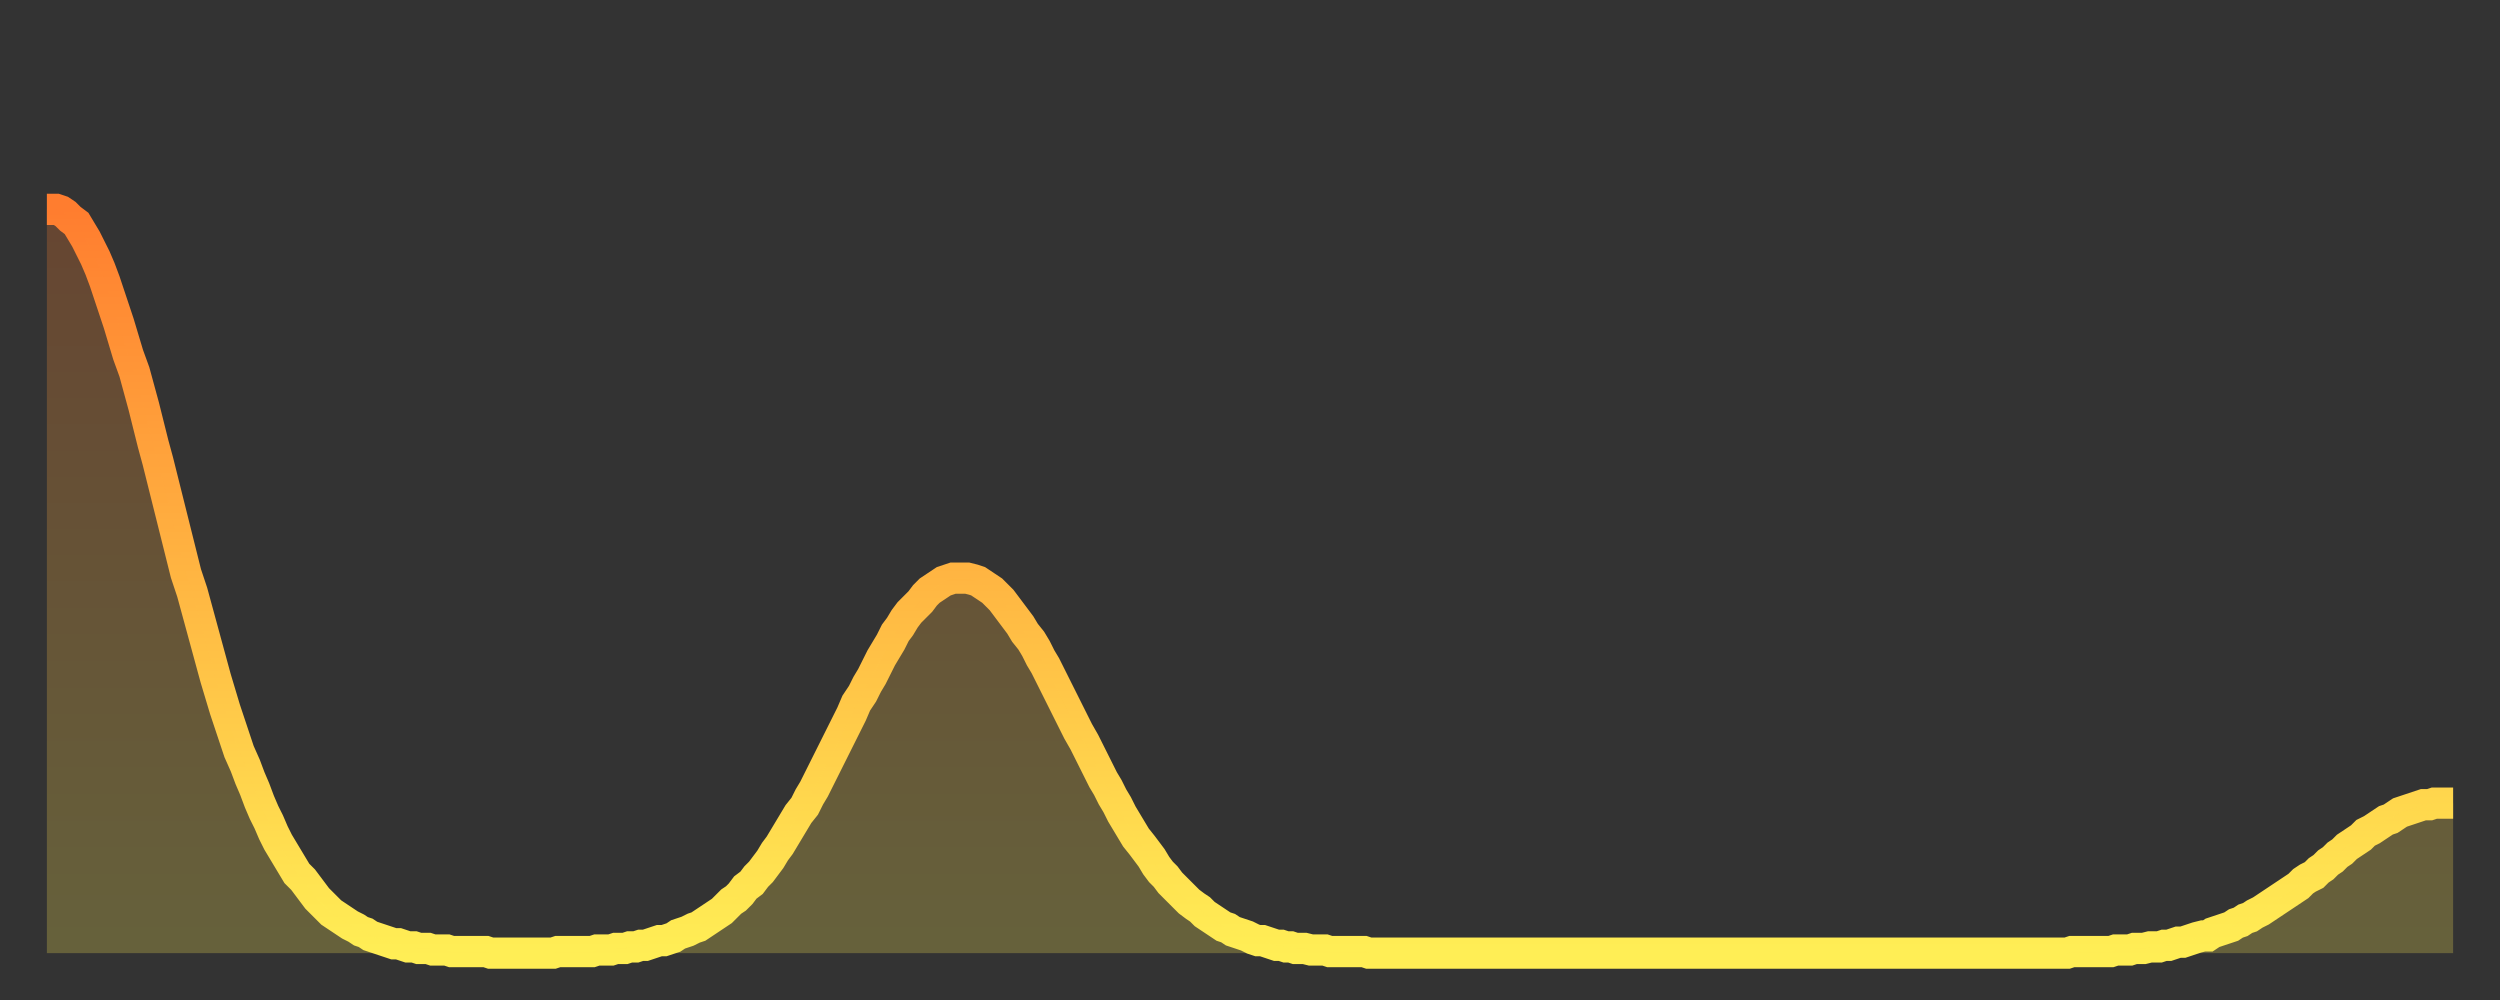 <?xml version="1.0" encoding="utf-8" ?>
<svg baseProfile="full" height="64" version="1.1" width="160" xmlns="http://www.w3.org/2000/svg" xmlns:ev="http://www.w3.org/2001/xml-events" xmlns:xlink="http://www.w3.org/1999/xlink"><rect width="100%" height="100%" fill="#333333" stroke="none"/><defs><linearGradient id="id1011308" x1="0" x2="0" y1="0" y2="1"><stop offset="0%" stop-color="#ff7d2f" /><stop offset="50%" stop-color="#ffb642" /><stop offset="100%" stop-color="#ffee55" /></linearGradient></defs><g transform="translate(3,3)"><g><path d="M 0.0 10.4 0.3 10.4 0.6 10.4 0.9 10.5 1.2 10.7 1.5 11.0 1.9 11.3 2.2 11.8 2.5 12.3 2.8 12.9 3.1 13.5 3.4 14.2 3.7 15.0 4.0 15.9 4.3 16.8 4.6 17.7 4.9 18.7 5.2 19.7 5.6 20.8 5.9 21.9 6.2 23.0 6.5 24.2 6.8 25.4 7.1 26.5 7.4 27.7 7.7 28.9 8.0 30.1 8.3 31.3 8.6 32.5 8.9 33.7 9.3 34.9 9.6 36.0 9.9 37.1 10.2 38.2 10.5 39.3 10.8 40.4 11.1 41.4 11.4 42.4 11.7 43.3 12.0 44.2 12.3 45.1 12.7 46.0 13.0 46.8 13.3 47.5 13.6 48.3 13.9 49.0 14.2 49.6 14.5 50.3 14.8 50.9 15.1 51.4 15.4 51.9 15.7 52.4 16.0 52.9 16.4 53.3 16.7 53.7 17.0 54.1 17.3 54.5 17.6 54.8 17.9 55.1 18.2 55.4 18.5 55.6 18.8 55.8 19.1 56.0 19.4 56.2 19.8 56.4 20.1 56.6 20.4 56.7 20.7 56.9 21.0 57.0 21.3 57.1 21.6 57.2 21.9 57.3 22.2 57.4 22.5 57.4 22.8 57.5 23.1 57.6 23.5 57.6 23.8 57.7 24.1 57.7 24.4 57.7 24.7 57.8 25.0 57.8 25.3 57.8 25.6 57.8 25.9 57.9 26.2 57.9 26.5 57.9 26.8 57.9 27.2 57.9 27.5 57.9 27.8 57.9 28.1 57.9 28.4 58.0 28.7 58.0 29.0 58.0 29.3 58.0 29.6 58.0 29.9 58.0 30.2 58.0 30.6 58.0 30.9 58.0 31.2 58.0 31.5 58.0 31.8 58.0 32.1 58.0 32.4 58.0 32.7 57.9 33.0 57.9 33.3 57.9 33.6 57.9 33.9 57.9 34.3 57.9 34.6 57.9 34.9 57.9 35.2 57.8 35.5 57.8 35.8 57.8 36.1 57.8 36.4 57.7 36.7 57.7 37.0 57.7 37.3 57.6 37.7 57.6 38.0 57.5 38.3 57.5 38.6 57.4 38.9 57.3 39.2 57.2 39.5 57.2 39.8 57.1 40.1 57.0 40.4 56.8 40.7 56.7 41.0 56.6 41.4 56.4 41.7 56.3 42.0 56.1 42.3 55.9 42.6 55.7 42.9 55.5 43.2 55.3 43.5 55.0 43.8 54.7 44.1 54.5 44.4 54.2 44.7 53.8 45.1 53.5 45.4 53.1 45.7 52.8 46.0 52.4 46.3 52.0 46.6 51.5 46.9 51.1 47.2 50.6 47.5 50.1 47.8 49.6 48.1 49.1 48.5 48.6 48.8 48.0 49.1 47.5 49.4 46.9 49.7 46.3 50.0 45.7 50.3 45.1 50.6 44.5 50.9 43.9 51.2 43.3 51.5 42.7 51.8 42.0 52.2 41.4 52.5 40.8 52.8 40.3 53.1 39.7 53.4 39.1 53.7 38.6 54.0 38.1 54.3 37.5 54.6 37.1 54.9 36.6 55.2 36.2 55.6 35.8 55.9 35.5 56.2 35.1 56.5 34.8 56.8 34.6 57.1 34.4 57.4 34.2 57.7 34.1 58.0 34.0 58.3 34.0 58.6 34.0 58.9 34.0 59.3 34.1 59.6 34.2 59.9 34.4 60.2 34.6 60.5 34.8 60.8 35.1 61.1 35.4 61.4 35.8 61.7 36.2 62.0 36.6 62.3 37.0 62.6 37.5 63.0 38.0 63.3 38.5 63.6 39.1 63.9 39.6 64.2 40.2 64.5 40.8 64.8 41.4 65.1 42.0 65.4 42.6 65.7 43.2 66.0 43.8 66.4 44.5 66.7 45.1 67.0 45.7 67.3 46.3 67.6 46.9 67.9 47.4 68.2 48.0 68.5 48.5 68.8 49.1 69.1 49.6 69.4 50.1 69.7 50.6 70.1 51.1 70.4 51.5 70.7 51.9 71.0 52.4 71.3 52.8 71.6 53.1 71.9 53.5 72.2 53.8 72.5 54.1 72.8 54.4 73.1 54.7 73.5 55.0 73.8 55.2 74.1 55.5 74.4 55.7 74.7 55.9 75.0 56.1 75.3 56.3 75.6 56.4 75.9 56.6 76.2 56.7 76.5 56.8 76.8 56.9 77.2 57.1 77.5 57.2 77.8 57.2 78.1 57.3 78.4 57.4 78.7 57.5 79.0 57.5 79.3 57.6 79.6 57.6 79.9 57.7 80.2 57.7 80.5 57.7 80.9 57.8 81.2 57.8 81.5 57.8 81.8 57.8 82.1 57.9 82.4 57.9 82.7 57.9 83.0 57.9 83.3 57.9 83.6 57.9 83.9 57.9 84.3 57.9 84.6 58.0 84.9 58.0 85.2 58.0 85.5 58.0 85.8 58.0 86.1 58.0 86.4 58.0 86.7 58.0 87.0 58.0 87.3 58.0 87.6 58.0 88.0 58.0 88.3 58.0 88.6 58.0 88.9 58.0 89.2 58.0 89.5 58.0 89.8 58.0 90.1 58.0 90.4 58.0 90.7 58.0 91.0 58.0 91.4 58.0 91.7 58.0 92.0 58.0 92.3 58.0 92.6 58.0 92.9 58.0 93.2 58.0 93.5 58.0 93.8 58.0 94.1 58.0 94.4 58.0 94.7 58.0 95.1 58.0 95.4 58.0 95.7 58.0 96.0 58.0 96.3 58.0 96.6 58.0 96.9 58.0 97.2 58.0 97.5 58.0 97.8 58.0 98.1 58.0 98.4 58.0 98.8 58.0 99.1 58.0 99.4 58.0 99.7 58.0 100.0 58.0 100.3 58.0 100.6 58.0 100.9 58.0 101.2 58.0 101.5 58.0 101.8 58.0 102.2 58.0 102.5 58.0 102.8 58.0 103.1 58.0 103.4 58.0 103.7 58.0 104.0 58.0 104.3 58.0 104.6 58.0 104.9 58.0 105.2 58.0 105.5 58.0 105.9 58.0 106.2 58.0 106.5 58.0 106.8 58.0 107.1 58.0 107.4 58.0 107.7 58.0 108.0 58.0 108.3 58.0 108.6 58.0 108.9 58.0 109.3 58.0 109.6 58.0 109.9 58.0 110.2 58.0 110.5 58.0 110.8 58.0 111.1 58.0 111.4 58.0 111.7 58.0 112.0 58.0 112.3 58.0 112.6 58.0 113.0 58.0 113.3 58.0 113.6 58.0 113.9 58.0 114.2 58.0 114.5 58.0 114.8 58.0 115.1 58.0 115.4 58.0 115.7 58.0 116.0 58.0 116.3 58.0 116.7 58.0 117.0 58.0 117.3 58.0 117.6 58.0 117.9 58.0 118.2 58.0 118.5 58.0 118.8 58.0 119.1 58.0 119.4 58.0 119.7 58.0 120.1 58.0 120.4 58.0 120.7 58.0 121.0 58.0 121.3 58.0 121.6 58.0 121.9 58.0 122.2 58.0 122.5 58.0 122.8 58.0 123.1 58.0 123.4 58.0 123.8 58.0 124.1 58.0 124.4 58.0 124.7 58.0 125.0 58.0 125.3 58.0 125.6 58.0 125.9 58.0 126.2 58.0 126.5 58.0 126.8 58.0 127.2 58.0 127.5 58.0 127.8 58.0 128.1 58.0 128.4 58.0 128.7 58.0 129.0 58.0 129.3 58.0 129.6 57.9 129.9 57.9 130.2 57.9 130.5 57.9 130.9 57.9 131.2 57.9 131.5 57.9 131.8 57.9 132.1 57.9 132.4 57.8 132.7 57.8 133.0 57.8 133.3 57.8 133.6 57.7 133.9 57.7 134.2 57.7 134.6 57.6 134.9 57.6 135.2 57.6 135.5 57.5 135.8 57.5 136.1 57.4 136.4 57.3 136.7 57.3 137.0 57.2 137.3 57.1 137.6 57.0 138.0 56.9 138.3 56.9 138.6 56.7 138.9 56.6 139.2 56.5 139.5 56.4 139.8 56.3 140.1 56.1 140.4 56.0 140.7 55.8 141.0 55.7 141.3 55.5 141.7 55.3 142.0 55.1 142.3 54.9 142.6 54.7 142.9 54.5 143.2 54.3 143.5 54.1 143.8 53.9 144.1 53.7 144.4 53.4 144.7 53.2 145.1 53.0 145.4 52.7 145.7 52.5 146.0 52.2 146.3 52.0 146.6 51.7 146.9 51.5 147.2 51.2 147.5 51.0 147.8 50.8 148.1 50.6 148.4 50.3 148.8 50.1 149.1 49.9 149.4 49.7 149.7 49.5 150.0 49.4 150.3 49.2 150.6 49.0 150.9 48.9 151.2 48.8 151.5 48.7 151.8 48.6 152.1 48.5 152.5 48.5 152.8 48.4 153.1 48.4 153.4 48.4 153.7 48.4 154.0 48.4" fill="none" id="graph-curve" opacity="1" stroke="url(#id1011308)" stroke-width="2" /><path d="M 0 58 L 0.0 10.4 0.3 10.4 0.6 10.4 0.9 10.5 1.2 10.7 1.5 11.0 1.9 11.3 2.2 11.8 2.5 12.3 2.8 12.9 3.1 13.5 3.4 14.2 3.7 15.0 4.0 15.9 4.3 16.8 4.6 17.7 4.9 18.7 5.2 19.7 5.6 20.8 5.9 21.9 6.2 23.0 6.5 24.2 6.8 25.4 7.1 26.5 7.4 27.7 7.7 28.9 8.0 30.1 8.3 31.3 8.6 32.5 8.9 33.7 9.3 34.9 9.6 36.0 9.9 37.1 10.2 38.2 10.5 39.3 10.8 40.4 11.1 41.4 11.4 42.4 11.7 43.3 12.0 44.2 12.3 45.1 12.7 46.0 13.0 46.8 13.3 47.5 13.6 48.3 13.9 49.0 14.2 49.6 14.5 50.3 14.8 50.9 15.1 51.4 15.4 51.9 15.7 52.4 16.0 52.9 16.4 53.3 16.7 53.7 17.0 54.1 17.3 54.5 17.6 54.8 17.9 55.1 18.2 55.4 18.5 55.6 18.8 55.8 19.1 56.0 19.4 56.2 19.8 56.4 20.1 56.6 20.4 56.7 20.7 56.9 21.0 57.0 21.3 57.1 21.6 57.2 21.9 57.3 22.2 57.4 22.5 57.4 22.8 57.5 23.1 57.6 23.5 57.6 23.8 57.7 24.1 57.7 24.4 57.7 24.7 57.8 25.0 57.8 25.3 57.8 25.6 57.8 25.9 57.9 26.2 57.9 26.5 57.9 26.8 57.9 27.2 57.9 27.5 57.9 27.8 57.9 28.1 57.9 28.4 58.0 28.7 58.0 29.0 58.0 29.3 58.0 29.6 58.0 29.9 58.0 30.2 58.0 30.6 58.0 30.9 58.0 31.2 58.0 31.5 58.0 31.8 58.0 32.1 58.0 32.4 58.0 32.7 57.9 33.0 57.9 33.3 57.9 33.6 57.9 33.9 57.9 34.3 57.9 34.6 57.9 34.9 57.9 35.2 57.8 35.5 57.8 35.8 57.8 36.1 57.8 36.4 57.7 36.7 57.7 37.0 57.7 37.3 57.6 37.7 57.6 38.0 57.5 38.3 57.5 38.6 57.4 38.9 57.3 39.2 57.2 39.5 57.2 39.8 57.1 40.1 57.0 40.4 56.8 40.7 56.7 41.0 56.6 41.4 56.4 41.7 56.3 42.0 56.1 42.3 55.9 42.6 55.7 42.9 55.5 43.2 55.3 43.5 55.0 43.8 54.7 44.1 54.5 44.4 54.2 44.7 53.8 45.1 53.5 45.4 53.1 45.7 52.8 46.0 52.4 46.3 52.0 46.6 51.5 46.9 51.1 47.2 50.6 47.5 50.1 47.8 49.6 48.1 49.1 48.5 48.6 48.8 48.0 49.1 47.5 49.4 46.9 49.7 46.3 50.0 45.7 50.3 45.1 50.6 44.5 50.9 43.9 51.2 43.3 51.5 42.7 51.8 42.0 52.2 41.4 52.5 40.8 52.8 40.3 53.1 39.7 53.4 39.1 53.7 38.6 54.0 38.1 54.3 37.5 54.6 37.1 54.9 36.6 55.2 36.2 55.6 35.8 55.9 35.5 56.2 35.1 56.5 34.8 56.8 34.6 57.1 34.4 57.4 34.2 57.7 34.1 58.0 34.0 58.3 34.0 58.6 34.0 58.9 34.0 59.3 34.1 59.6 34.2 59.9 34.4 60.2 34.6 60.5 34.8 60.8 35.1 61.1 35.4 61.4 35.8 61.7 36.2 62.0 36.6 62.3 37.0 62.6 37.5 63.0 38.0 63.3 38.5 63.6 39.1 63.9 39.6 64.2 40.2 64.5 40.8 64.8 41.4 65.1 42.0 65.4 42.6 65.7 43.2 66.0 43.8 66.4 44.5 66.7 45.1 67.0 45.7 67.3 46.3 67.6 46.9 67.9 47.4 68.2 48.0 68.5 48.5 68.8 49.1 69.1 49.6 69.4 50.1 69.7 50.6 70.1 51.1 70.4 51.5 70.7 51.9 71.0 52.4 71.3 52.8 71.6 53.1 71.9 53.5 72.2 53.8 72.5 54.1 72.8 54.4 73.1 54.7 73.5 55.0 73.8 55.2 74.1 55.5 74.4 55.7 74.7 55.9 75.0 56.1 75.3 56.3 75.6 56.4 75.9 56.6 76.2 56.7 76.5 56.8 76.8 56.9 77.2 57.1 77.5 57.2 77.8 57.2 78.1 57.3 78.4 57.4 78.7 57.5 79.0 57.5 79.3 57.6 79.6 57.6 79.9 57.7 80.2 57.7 80.5 57.7 80.9 57.8 81.2 57.8 81.5 57.8 81.8 57.8 82.1 57.9 82.4 57.9 82.7 57.9 83.0 57.9 83.3 57.9 83.6 57.9 83.9 57.9 84.3 57.9 84.6 58.0 84.9 58.0 85.2 58.0 85.5 58.0 85.8 58.0 86.1 58.0 86.4 58.0 86.7 58.0 87.0 58.0 87.3 58.0 87.6 58.0 88.0 58.0 88.3 58.0 88.6 58.0 88.9 58.0 89.2 58.0 89.5 58.0 89.8 58.0 90.1 58.0 90.4 58.0 90.7 58.0 91.0 58.0 91.4 58.0 91.7 58.0 92.0 58.0 92.3 58.0 92.6 58.0 92.9 58.0 93.2 58.0 93.5 58.0 93.8 58.0 94.1 58.0 94.4 58.0 94.7 58.0 95.1 58.0 95.4 58.0 95.7 58.0 96.0 58.0 96.3 58.0 96.6 58.0 96.9 58.0 97.2 58.0 97.5 58.0 97.8 58.0 98.1 58.0 98.4 58.0 98.8 58.0 99.1 58.0 99.4 58.0 99.7 58.0 100.0 58.0 100.3 58.0 100.6 58.0 100.9 58.0 101.2 58.0 101.5 58.0 101.8 58.0 102.2 58.0 102.5 58.0 102.8 58.0 103.1 58.0 103.4 58.0 103.7 58.0 104.0 58.0 104.3 58.0 104.6 58.0 104.9 58.0 105.2 58.0 105.5 58.0 105.9 58.0 106.2 58.0 106.5 58.0 106.8 58.0 107.1 58.0 107.4 58.0 107.7 58.0 108.0 58.0 108.3 58.0 108.6 58.0 108.9 58.0 109.3 58.0 109.6 58.0 109.9 58.0 110.2 58.0 110.5 58.0 110.8 58.0 111.1 58.0 111.4 58.0 111.7 58.0 112.0 58.0 112.3 58.0 112.6 58.0 113.0 58.0 113.3 58.0 113.6 58.0 113.9 58.0 114.2 58.0 114.5 58.0 114.8 58.0 115.1 58.0 115.4 58.0 115.7 58.0 116.0 58.0 116.3 58.0 116.7 58.0 117.0 58.0 117.3 58.0 117.6 58.0 117.9 58.0 118.2 58.0 118.5 58.0 118.8 58.0 119.1 58.0 119.4 58.0 119.7 58.0 120.1 58.0 120.4 58.0 120.7 58.0 121.0 58.0 121.3 58.0 121.6 58.0 121.9 58.0 122.2 58.0 122.5 58.0 122.8 58.0 123.1 58.0 123.4 58.0 123.8 58.0 124.1 58.0 124.4 58.0 124.7 58.0 125.0 58.0 125.3 58.0 125.6 58.0 125.9 58.0 126.2 58.0 126.5 58.0 126.8 58.0 127.2 58.0 127.5 58.0 127.8 58.0 128.1 58.0 128.4 58.0 128.7 58.0 129.0 58.0 129.3 58.0 129.6 57.9 129.9 57.9 130.2 57.9 130.5 57.9 130.9 57.9 131.2 57.9 131.5 57.9 131.8 57.9 132.1 57.9 132.4 57.8 132.7 57.8 133.0 57.8 133.3 57.8 133.6 57.7 133.9 57.7 134.2 57.7 134.6 57.6 134.9 57.6 135.2 57.6 135.5 57.5 135.8 57.5 136.1 57.4 136.4 57.3 136.7 57.3 137.0 57.2 137.3 57.1 137.6 57.0 138.0 56.9 138.3 56.9 138.6 56.7 138.9 56.6 139.2 56.5 139.5 56.4 139.8 56.3 140.1 56.1 140.4 56.0 140.7 55.8 141.0 55.7 141.3 55.5 141.7 55.3 142.0 55.1 142.3 54.9 142.6 54.7 142.9 54.5 143.2 54.3 143.5 54.1 143.8 53.9 144.1 53.7 144.4 53.4 144.7 53.2 145.1 53.0 145.4 52.7 145.7 52.5 146.0 52.2 146.3 52.0 146.6 51.7 146.9 51.5 147.2 51.2 147.5 51.0 147.8 50.8 148.1 50.6 148.4 50.3 148.8 50.1 149.1 49.9 149.4 49.7 149.7 49.5 150.0 49.4 150.3 49.2 150.6 49.0 150.9 48.9 151.2 48.8 151.5 48.7 151.8 48.6 152.1 48.5 152.5 48.5 152.8 48.4 153.1 48.4 153.4 48.4 153.7 48.4 154.0 48.4 154 58" fill="url(#id1011308)" fill-opacity=".25" id="graph-shadow" /></g></g></svg>